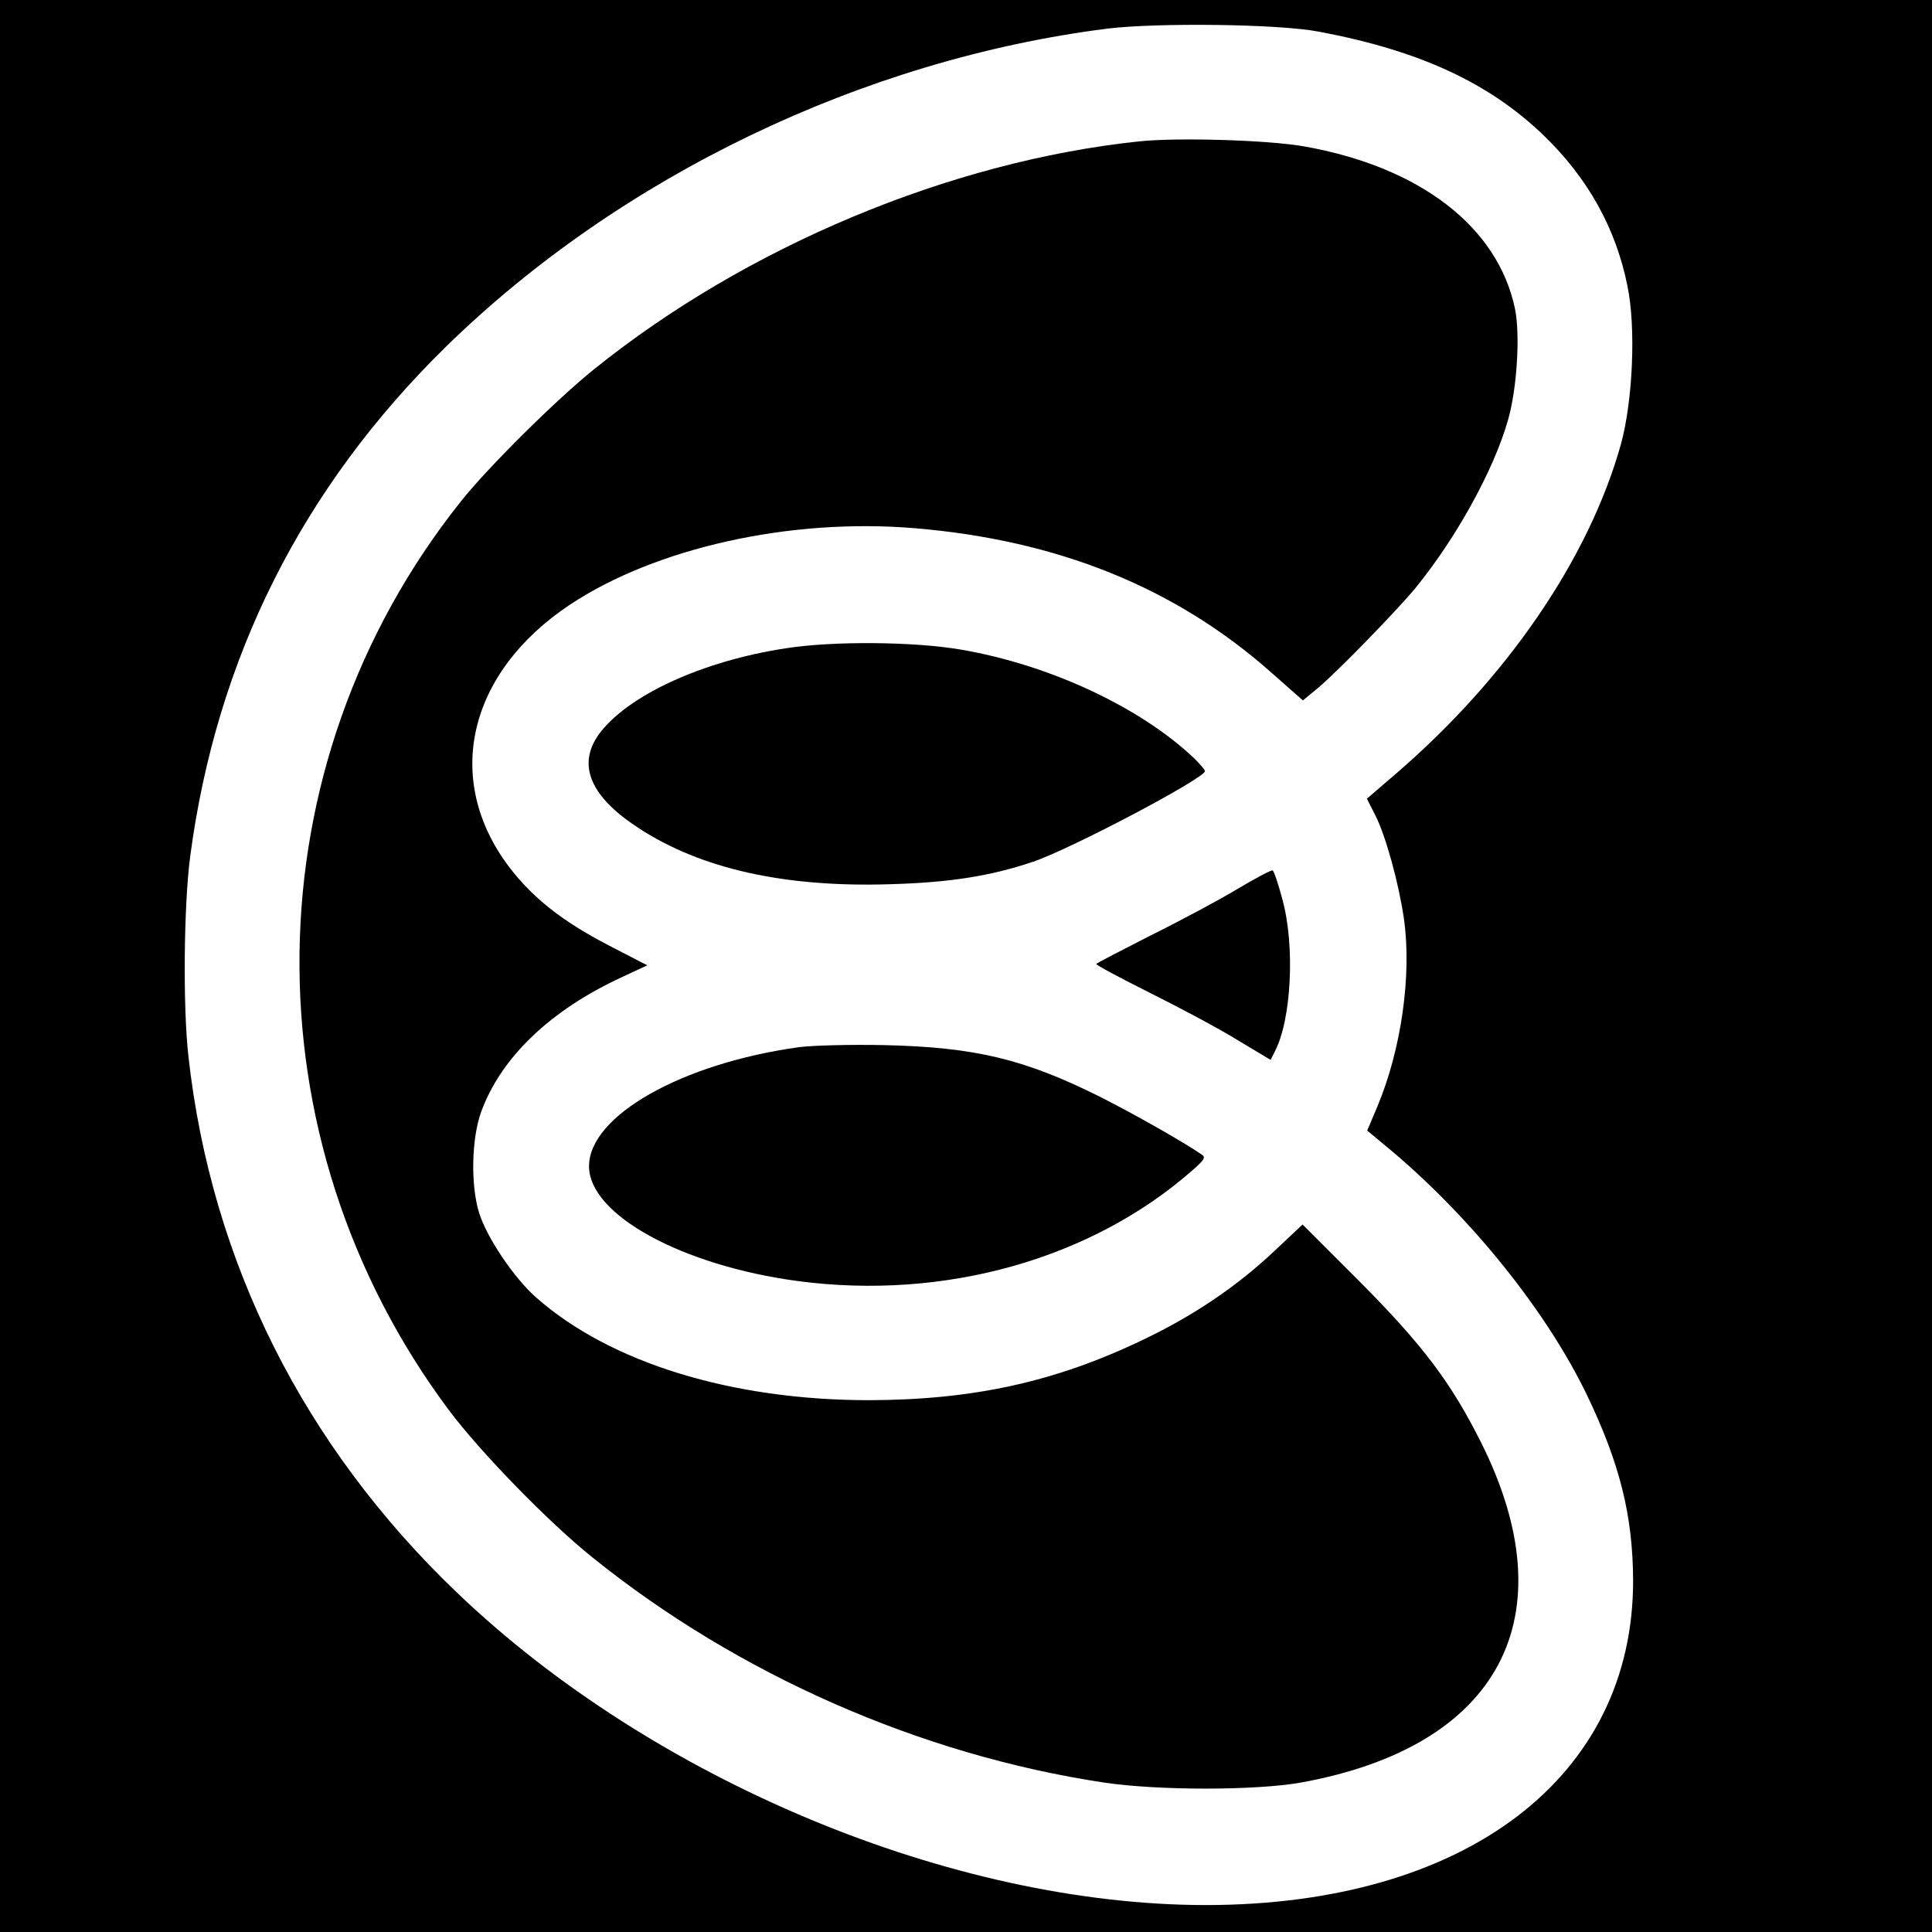 <?xml version="1.0" standalone="no"?>
<!DOCTYPE svg PUBLIC "-//W3C//DTD SVG 20010904//EN"
 "http://www.w3.org/TR/2001/REC-SVG-20010904/DTD/svg10.dtd">
<svg version="1.0" xmlns="http://www.w3.org/2000/svg"
 width="574pt" height="574pt" viewBox="0 0 574 574"
 preserveAspectRatio="xMidYMid meet">
<g transform="translate(0,574) scale(0.1,-0.1)"
fill="#000000" stroke="none">
<path d="M0 2870 l0 -2870 2870 0 2870 0 0 2870 0 2870 -2870 0 -2870 0 0
-2870z m3918 2776 c299 -56 507 -152 670 -310 130 -126 213 -275 247 -445 26
-124 16 -342 -19 -470 -95 -340 -338 -695 -669 -980 l-86 -74 24 -47 c32 -62
71 -205 86 -309 24 -168 -8 -390 -79 -559 l-30 -71 77 -64 c239 -203 458 -477
576 -722 98 -204 136 -358 137 -550 1 -585 -497 -964 -1268 -965 -754 0 -1643
370 -2226 928 -456 436 -730 983 -798 1592 -17 148 -14 450 5 595 78 590 333
1097 761 1516 518 506 1239 852 1964 944 149 18 509 14 628 -9z"/>
<path d="M3385 5320 c-562 -59 -1168 -313 -1620 -677 -112 -90 -317 -293 -396
-393 -626 -786 -640 -1890 -35 -2700 93 -124 294 -331 426 -437 432 -348 975
-587 1520 -669 160 -24 450 -24 585 0 591 107 795 492 535 1011 -89 177 -171
287 -362 479 l-168 168 -83 -78 c-110 -104 -239 -192 -390 -264 -262 -126
-506 -179 -814 -180 -409 0 -770 111 -990 305 -66 58 -148 180 -170 253 -25
82 -22 219 6 297 58 162 206 304 419 402 l75 35 -114 59 c-139 72 -227 142
-297 234 -196 260 -122 577 182 779 254 168 651 257 1020 227 427 -35 778
-176 1064 -430 l93 -82 47 39 c59 50 234 230 289 297 121 149 231 349 273 496
27 93 37 254 21 332 -51 243 -282 421 -626 482 -106 19 -377 27 -490 15z"/>
<path d="M2335 3814 c-250 -38 -472 -141 -556 -256 -65 -91 -25 -185 118 -278
185 -121 433 -177 748 -167 176 5 298 24 425 67 112 38 510 248 510 269 0 4
-15 21 -32 38 -160 152 -430 278 -693 323 -139 24 -380 26 -520 4z"/>
<path d="M3675 3098 c-55 -33 -171 -95 -258 -138 -86 -44 -158 -81 -160 -84
-1 -3 70 -41 158 -85 88 -44 205 -106 260 -140 l100 -60 12 24 c50 94 61 315
23 453 -12 45 -25 84 -29 86 -3 2 -51 -23 -106 -56z"/>
<path d="M2375 2629 c-349 -48 -625 -204 -625 -354 0 -144 276 -295 620 -341
436 -58 874 65 1175 331 33 29 38 37 25 45 -52 36 -200 120 -301 171 -226 113
-373 148 -644 154 -99 2 -211 -1 -250 -6z"/>
</g>
</svg>
